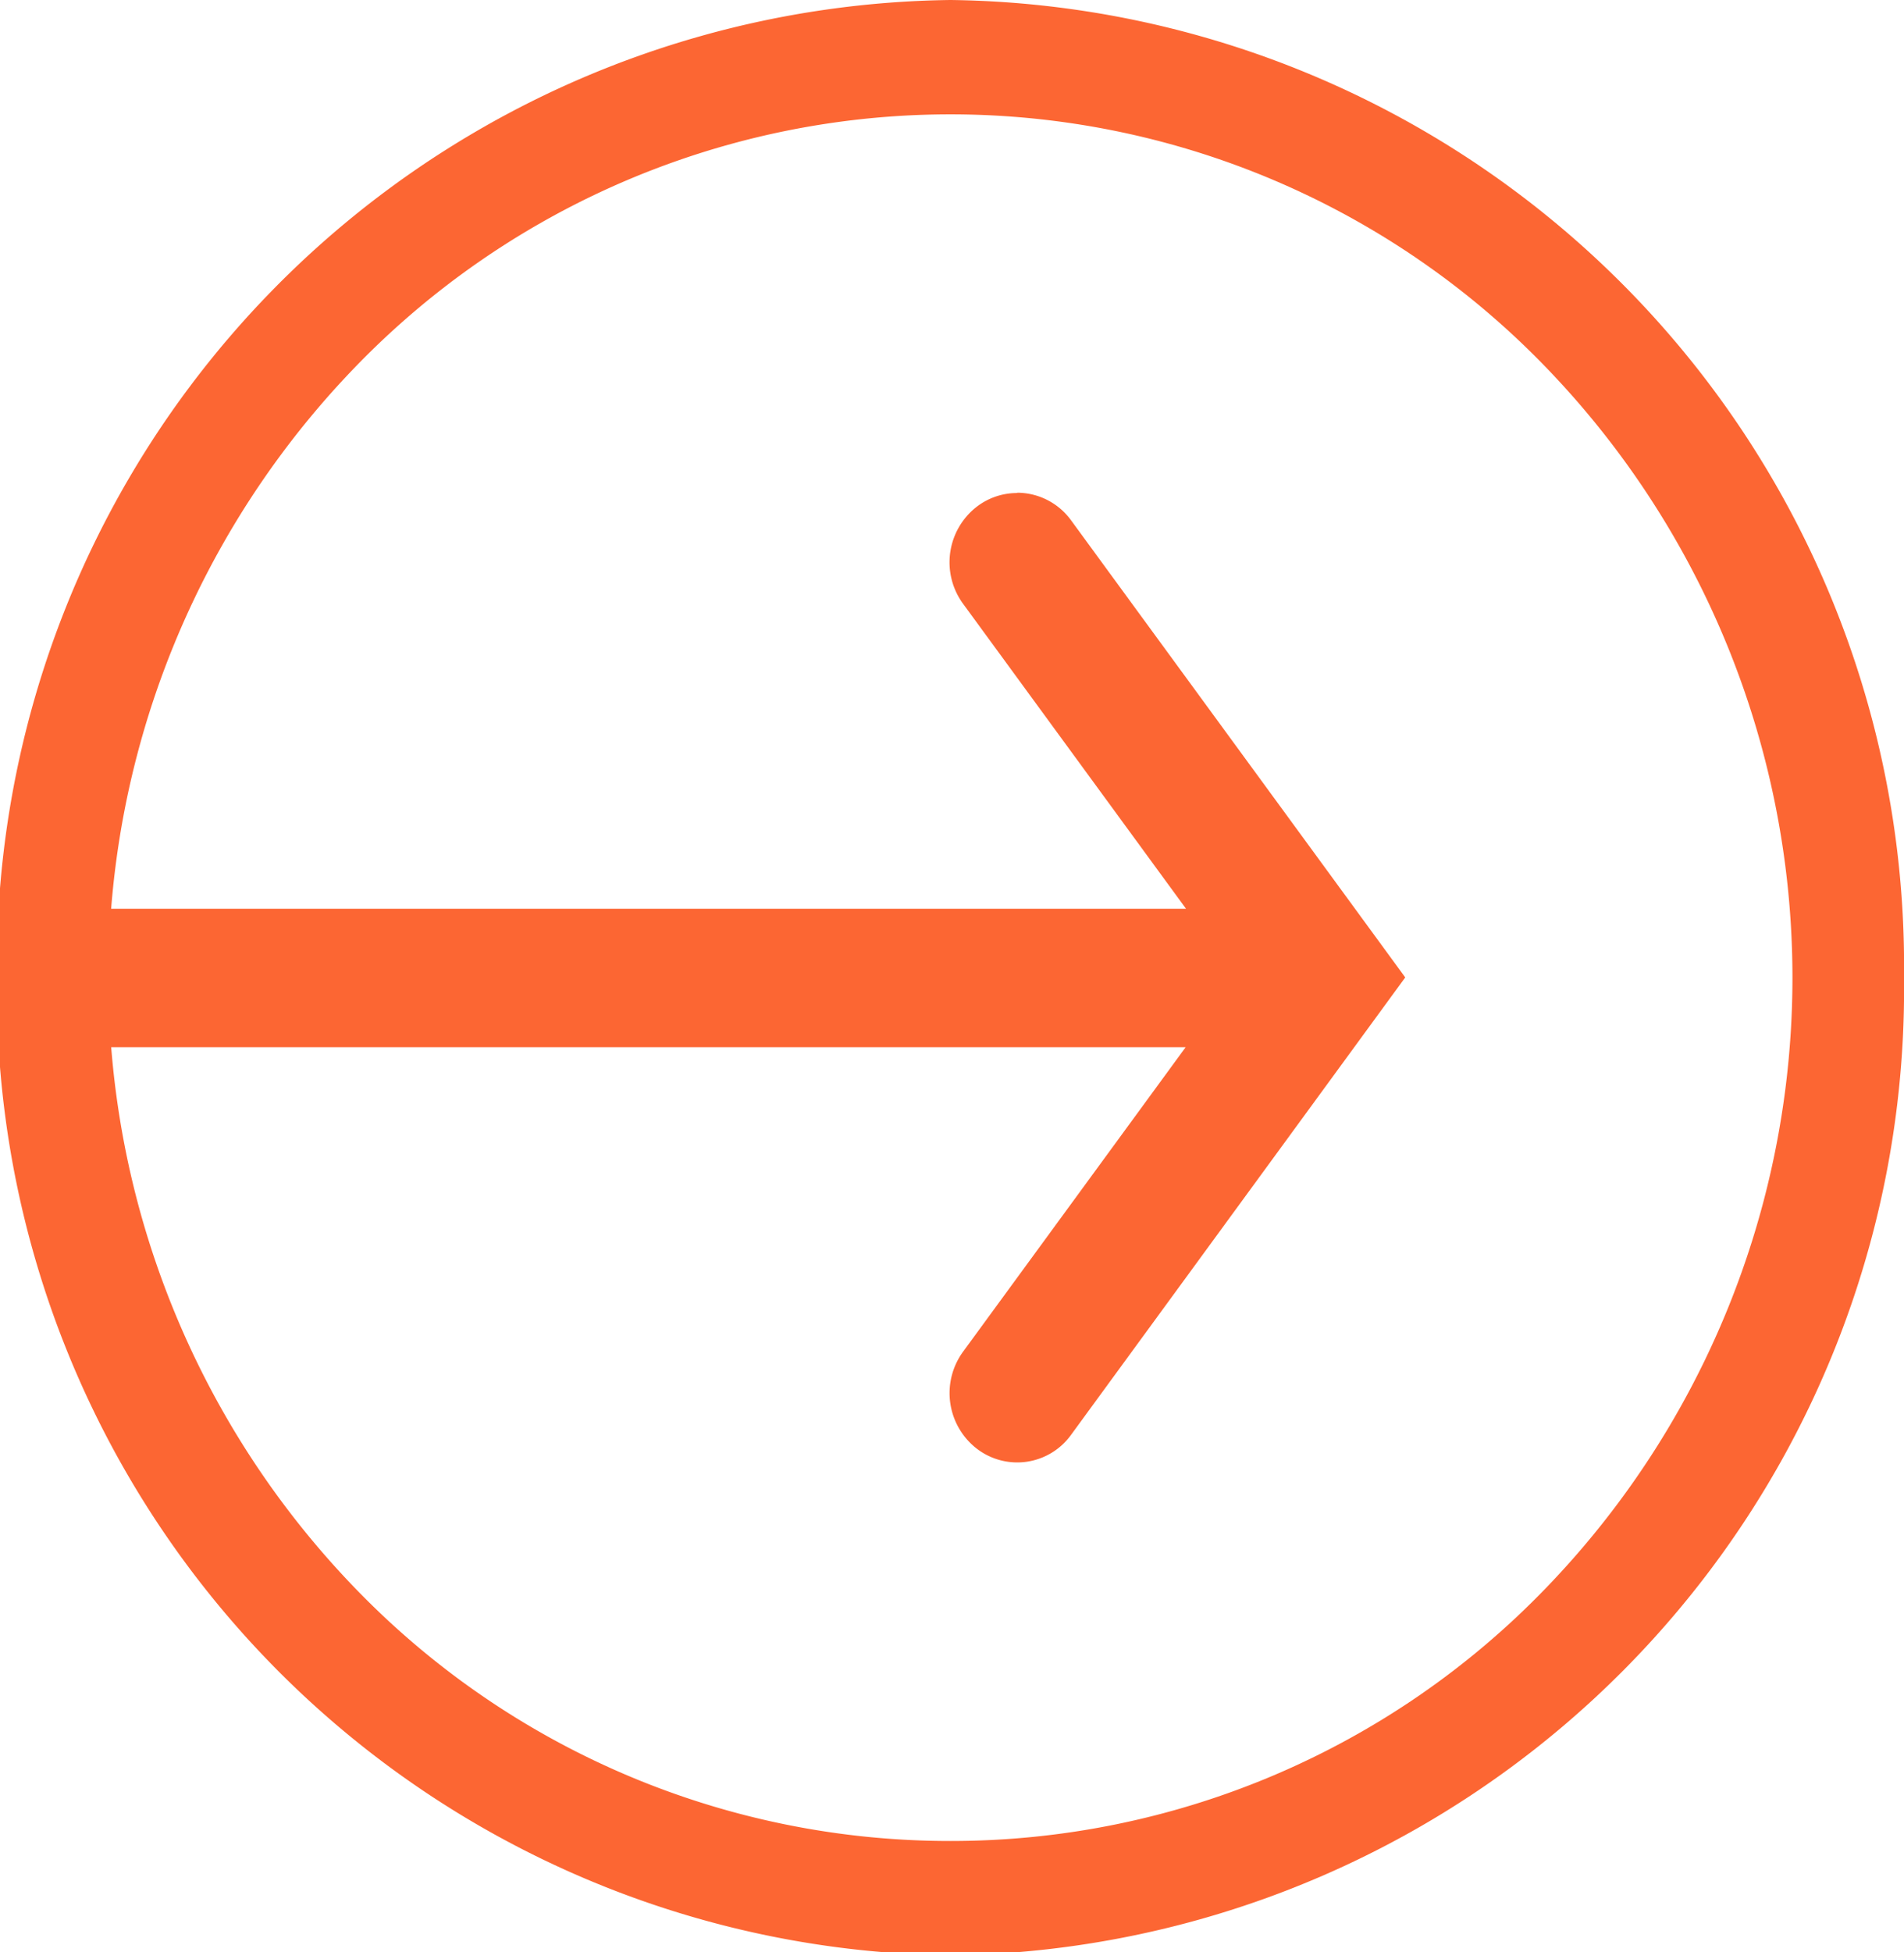 <svg id="Right_Button" data-name="Right Button" xmlns="http://www.w3.org/2000/svg" xmlns:xlink="http://www.w3.org/1999/xlink" width="26.314" height="26.97" viewBox="0 0 26.314 26.97">
  <defs>
    <clipPath id="clip-path">
      <rect id="Rectangle_33" data-name="Rectangle 33" width="26.314" height="26.97" fill="none"/>
    </clipPath>
  </defs>
  <g id="Group_24" data-name="Group 24" transform="translate(26.314 26.97) rotate(180)">
    <g id="Group_22" data-name="Group 22" clip-path="url(#clip-path)">
      <path id="Path_104" data-name="Path 104" d="M5.365,13.392a.914.914,0,0,0,.559-.191.971.971,0,0,0,.187-1.339L3.03,7.649H17.968a.957.957,0,0,0,0-1.913H3.035L6.11,1.531A.971.971,0,0,0,5.923.191.917.917,0,0,0,4.617.383L0,6.7l4.617,6.313a.923.923,0,0,0,.747.383" transform="translate(6.893 6.767)" fill="#fc6633"/>
      <path id="Path_105" data-name="Path 105" d="M13.178,1.58a11.421,11.421,0,0,1,8.229,3.493,12.138,12.138,0,0,1,0,16.867,11.438,11.438,0,0,1-16.457,0,12.138,12.138,0,0,1,0-16.867A11.421,11.421,0,0,1,13.178,1.58m0-1.58A13.345,13.345,0,0,0,0,13.506,13.345,13.345,0,0,0,13.178,27.013,13.345,13.345,0,0,0,26.356,13.506,13.345,13.345,0,0,0,13.178,0" transform="translate(0 -0.043)" fill="#fc6633"/>
    </g>
  </g>
</svg>
